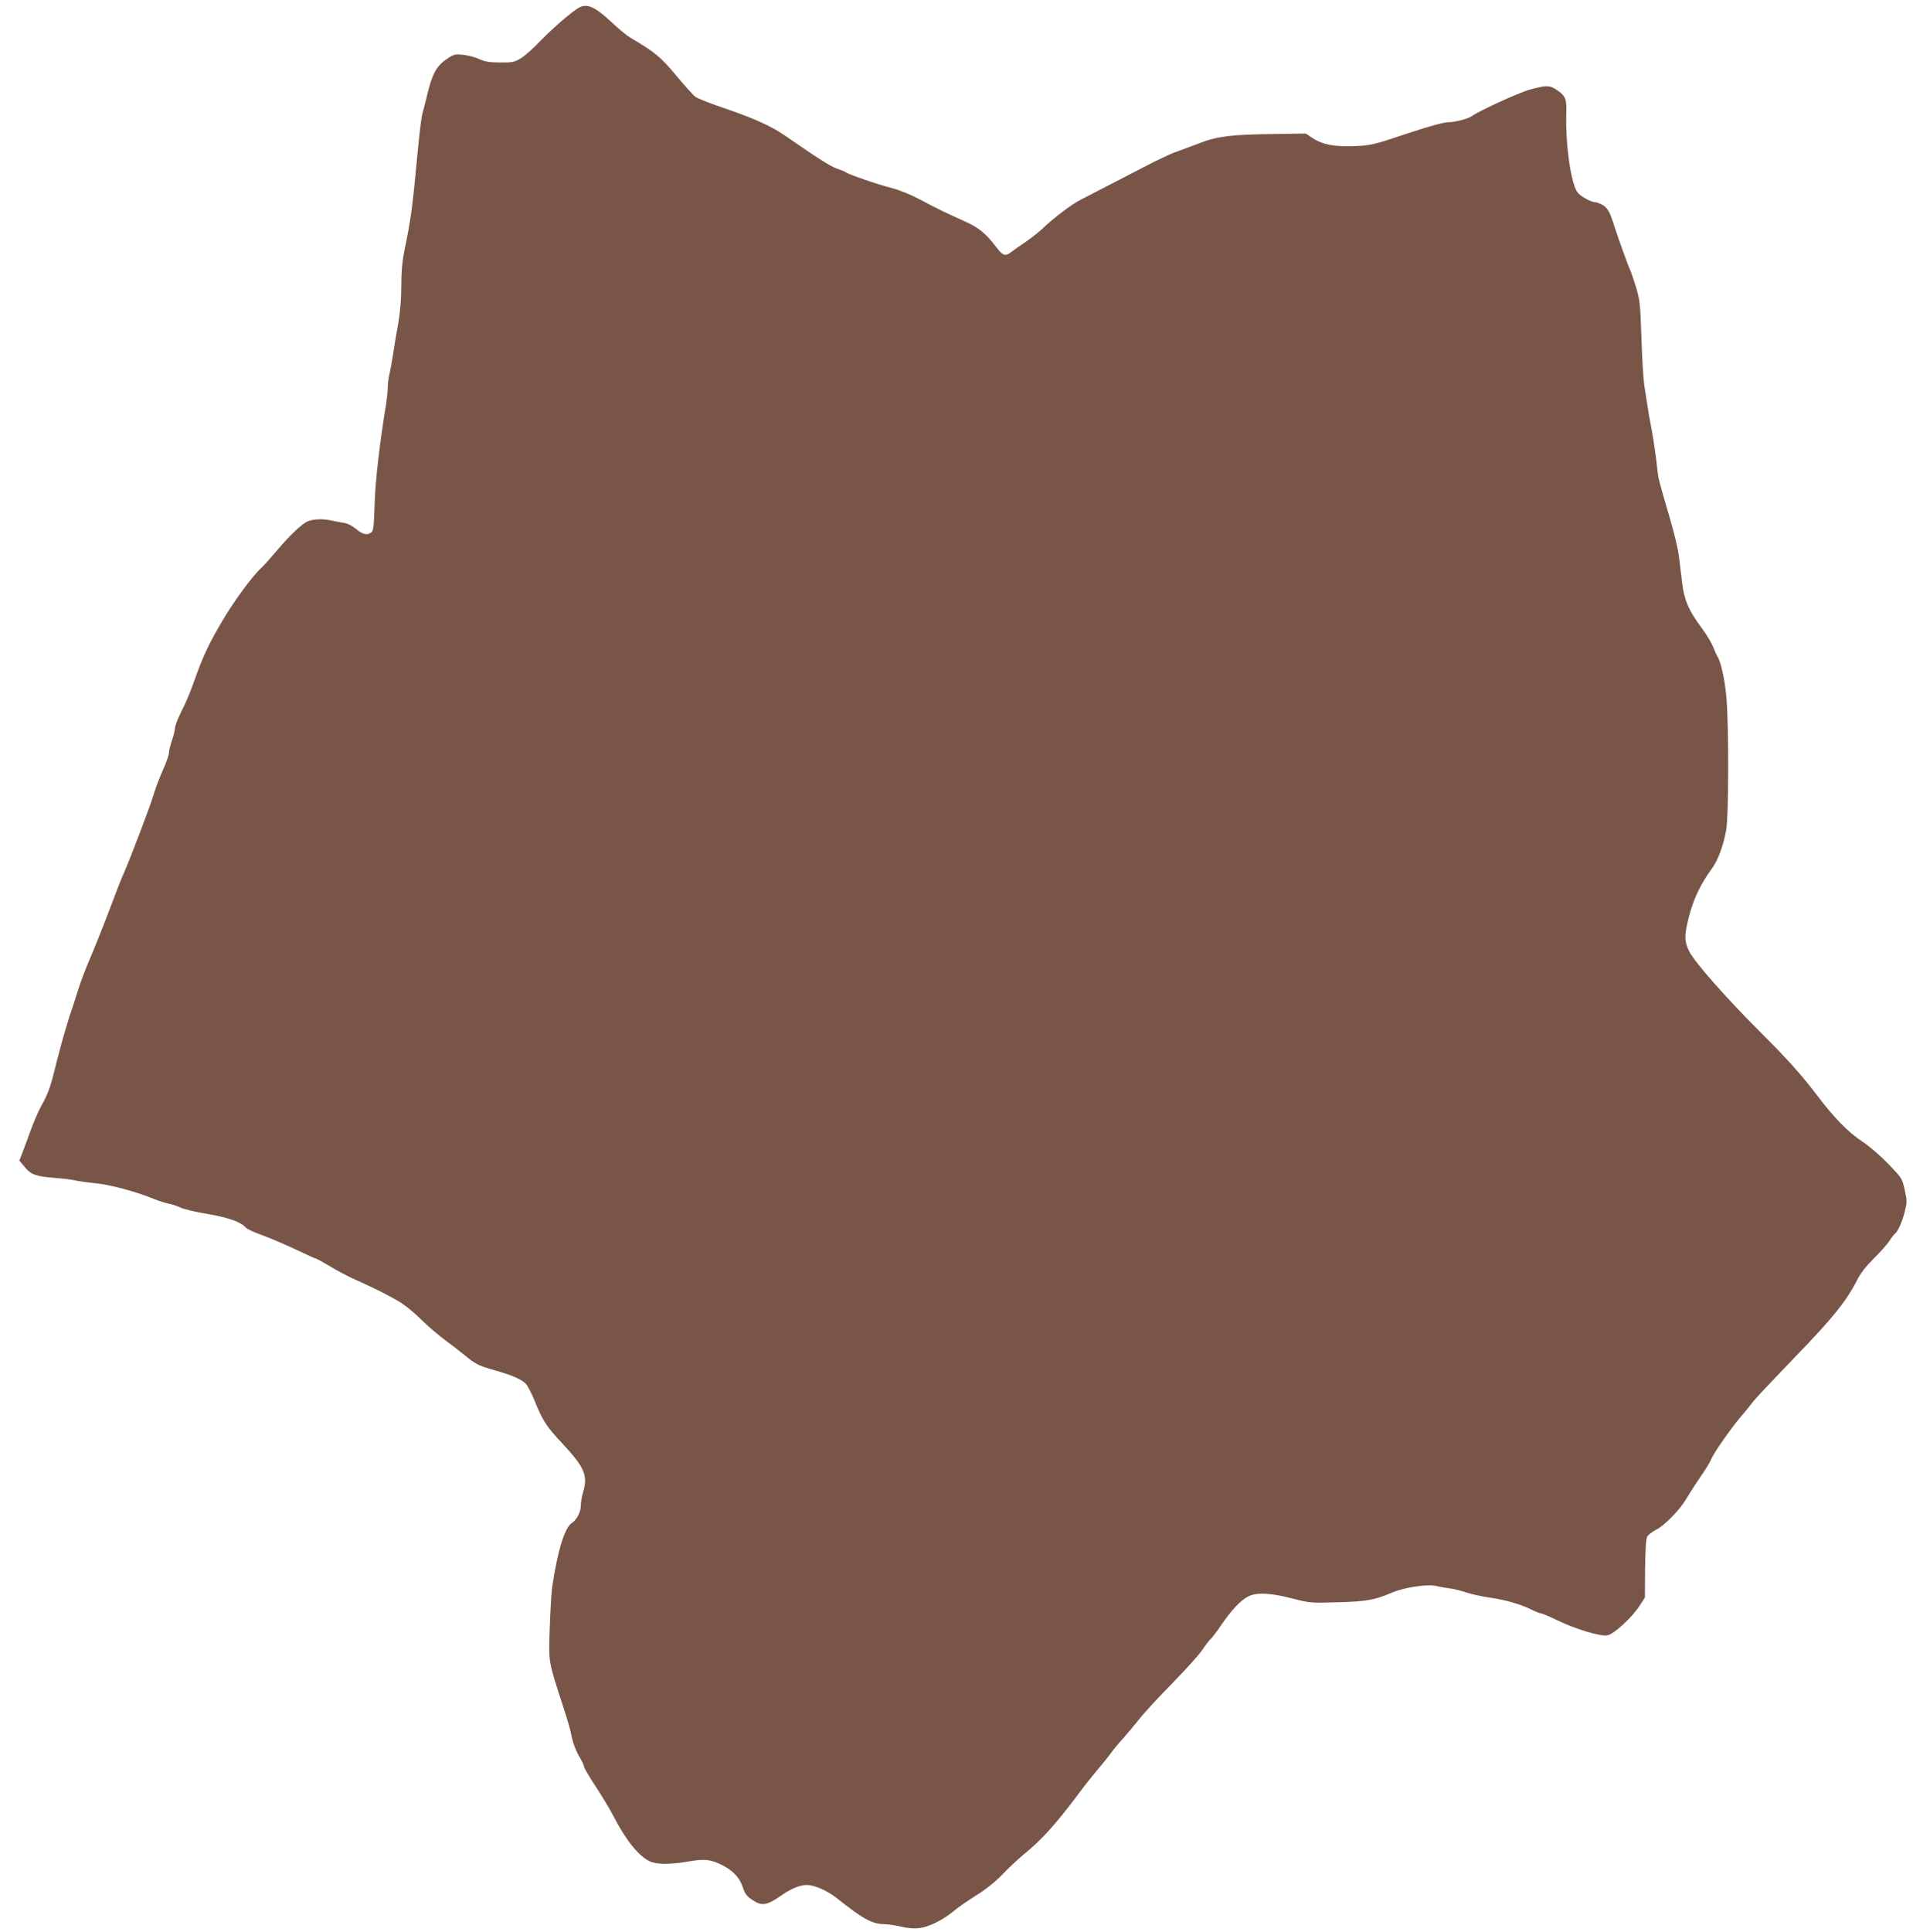 <?xml version="1.0" standalone="no"?>
<!DOCTYPE svg PUBLIC "-//W3C//DTD SVG 20010904//EN"
 "http://www.w3.org/TR/2001/REC-SVG-20010904/DTD/svg10.dtd">
<svg version="1.0" xmlns="http://www.w3.org/2000/svg"
 width="1268pt" height="1280pt" viewBox="0 0 1268 1280"
 preserveAspectRatio="xMidYMid meet">
<g transform="translate(0,1280) scale(0.1,-0.1)"
fill="#795548" stroke="none">
<path d="M3835 12748 c-49 -29 -167 -131 -249 -215 -48 -51 -109 -105 -135
-120 -41 -25 -55 -28 -136 -27 -71 0 -100 5 -140 23 -27 13 -76 25 -107 28
-54 5 -61 4 -112 -32 -64 -44 -93 -99 -126 -240 -12 -50 -26 -103 -31 -120 -5
-16 -19 -127 -30 -245 -36 -386 -45 -451 -90 -668 -13 -64 -19 -133 -19 -226
0 -91 -7 -170 -20 -247 -12 -63 -27 -157 -35 -209 -8 -52 -19 -113 -25 -135
-5 -22 -10 -60 -10 -84 0 -24 -5 -71 -10 -105 -43 -256 -72 -510 -77 -666 -4
-143 -8 -177 -21 -187 -27 -22 -58 -15 -102 22 -24 20 -56 37 -78 40 -20 3
-56 10 -80 15 -55 13 -119 12 -159 -3 -39 -15 -120 -91 -212 -200 -38 -45 -81
-93 -96 -107 -62 -56 -178 -214 -262 -355 -91 -155 -130 -238 -190 -409 -19
-55 -54 -139 -79 -186 -24 -48 -44 -99 -44 -112 0 -14 -9 -51 -20 -83 -11 -32
-20 -69 -20 -83 0 -13 -18 -65 -41 -116 -22 -50 -49 -120 -59 -156 -19 -68
-160 -438 -199 -525 -13 -27 -58 -142 -100 -255 -43 -113 -99 -252 -124 -310
-25 -58 -58 -143 -73 -190 -14 -47 -44 -137 -65 -200 -20 -63 -56 -187 -78
-275 -47 -191 -59 -226 -105 -308 -19 -34 -51 -107 -71 -162 -20 -55 -45 -124
-56 -152 l-21 -53 37 -44 c41 -50 72 -61 210 -72 44 -3 98 -10 120 -15 22 -5
83 -14 135 -19 97 -9 273 -56 389 -104 35 -14 80 -28 100 -32 20 -3 54 -15 76
-25 22 -11 103 -30 181 -43 138 -23 223 -54 253 -90 7 -8 45 -27 84 -41 87
-32 184 -74 294 -126 44 -21 84 -39 88 -39 4 0 45 -23 91 -50 46 -28 114 -64
151 -81 66 -29 183 -84 213 -101 8 -4 35 -19 60 -32 61 -32 119 -78 196 -153
35 -35 101 -90 146 -124 46 -34 103 -78 128 -99 72 -59 92 -69 197 -99 123
-35 181 -61 210 -92 12 -14 38 -65 58 -114 52 -128 75 -165 182 -279 148 -159
171 -213 138 -322 -8 -27 -15 -67 -15 -89 0 -44 -28 -97 -60 -117 -46 -28 -94
-182 -129 -418 -6 -36 -13 -160 -17 -275 -8 -236 -11 -216 92 -533 24 -73 46
-149 49 -170 9 -52 34 -121 62 -164 12 -21 23 -44 23 -52 0 -8 35 -68 78 -133
43 -65 95 -152 116 -193 83 -160 163 -262 238 -301 47 -24 138 -25 263 -3 106
18 146 14 223 -25 73 -38 115 -83 136 -148 14 -43 26 -58 64 -83 61 -41 94
-36 183 25 73 51 127 74 176 75 51 0 134 -36 199 -87 173 -138 234 -172 317
-173 21 0 70 -7 109 -16 46 -11 89 -14 122 -10 64 8 160 56 226 112 28 24 96
71 151 105 65 41 125 89 173 138 39 42 103 101 141 133 121 98 213 200 376
418 36 49 91 117 121 152 30 35 65 79 79 98 13 19 48 63 79 96 30 34 81 95
113 135 32 41 131 148 221 239 89 91 178 190 197 220 20 30 44 62 54 70 9 8
40 48 68 90 65 96 131 167 179 191 56 29 147 25 291 -12 120 -31 125 -31 302
-26 190 5 246 15 359 63 83 36 237 59 296 45 25 -6 68 -13 95 -17 28 -4 75
-16 105 -26 30 -11 100 -26 155 -34 109 -16 204 -44 277 -80 26 -13 53 -24 61
-24 7 0 55 -20 107 -45 120 -59 288 -109 334 -101 44 8 164 119 213 195 l36
56 1 190 c2 129 6 197 14 213 7 12 34 33 60 46 55 28 158 133 198 203 16 27
56 90 91 141 35 51 69 105 74 120 15 40 124 196 193 279 34 39 73 88 87 107
15 20 138 150 273 290 252 259 344 374 416 515 21 43 58 90 110 142 43 43 90
95 104 117 14 22 30 43 36 47 18 11 49 80 66 148 15 62 15 71 -1 143 -17 76
-18 78 -109 172 -51 53 -126 118 -172 148 -94 62 -187 157 -298 304 -104 137
-199 243 -372 415 -230 230 -440 467 -478 542 -32 65 -33 104 -2 226 30 118
78 219 149 316 43 58 76 144 98 256 18 90 19 691 2 887 -11 121 -38 240 -62
273 -4 6 -15 31 -25 57 -10 26 -45 85 -79 130 -83 111 -114 183 -127 294 -6
49 -15 127 -21 173 -5 47 -32 161 -60 255 -77 263 -78 267 -84 331 -7 73 -33
245 -45 300 -5 22 -14 72 -19 110 -6 39 -16 102 -22 140 -6 39 -15 180 -19
315 -8 231 -10 250 -37 341 -17 53 -33 101 -37 108 -8 13 -81 214 -102 281
-32 103 -46 129 -78 150 -19 11 -42 20 -52 20 -27 0 -95 38 -116 63 -45 55
-83 322 -76 532 3 91 -6 111 -66 151 -44 30 -69 30 -177 0 -70 -19 -341 -143
-384 -176 -23 -17 -112 -40 -155 -40 -31 0 -122 -25 -276 -76 -218 -73 -235
-77 -341 -82 -136 -6 -215 9 -281 52 l-47 31 -210 -3 c-278 -3 -377 -15 -490
-59 -49 -19 -120 -45 -156 -58 -36 -12 -138 -60 -225 -106 -296 -153 -369
-191 -414 -214 -54 -27 -177 -120 -245 -185 -27 -26 -81 -69 -120 -95 -38 -26
-81 -56 -94 -66 -37 -29 -55 -23 -97 33 -69 91 -118 131 -211 172 -122 55
-183 84 -295 144 -60 32 -133 62 -190 77 -95 24 -284 90 -303 104 -5 5 -31 15
-58 24 -42 14 -137 75 -337 214 -94 65 -202 115 -400 183 -96 32 -186 68 -200
78 -14 10 -72 74 -129 143 -104 124 -140 153 -302 249 -24 14 -79 59 -124 102
-113 105 -165 128 -220 96z"/>
</g>
</svg>
